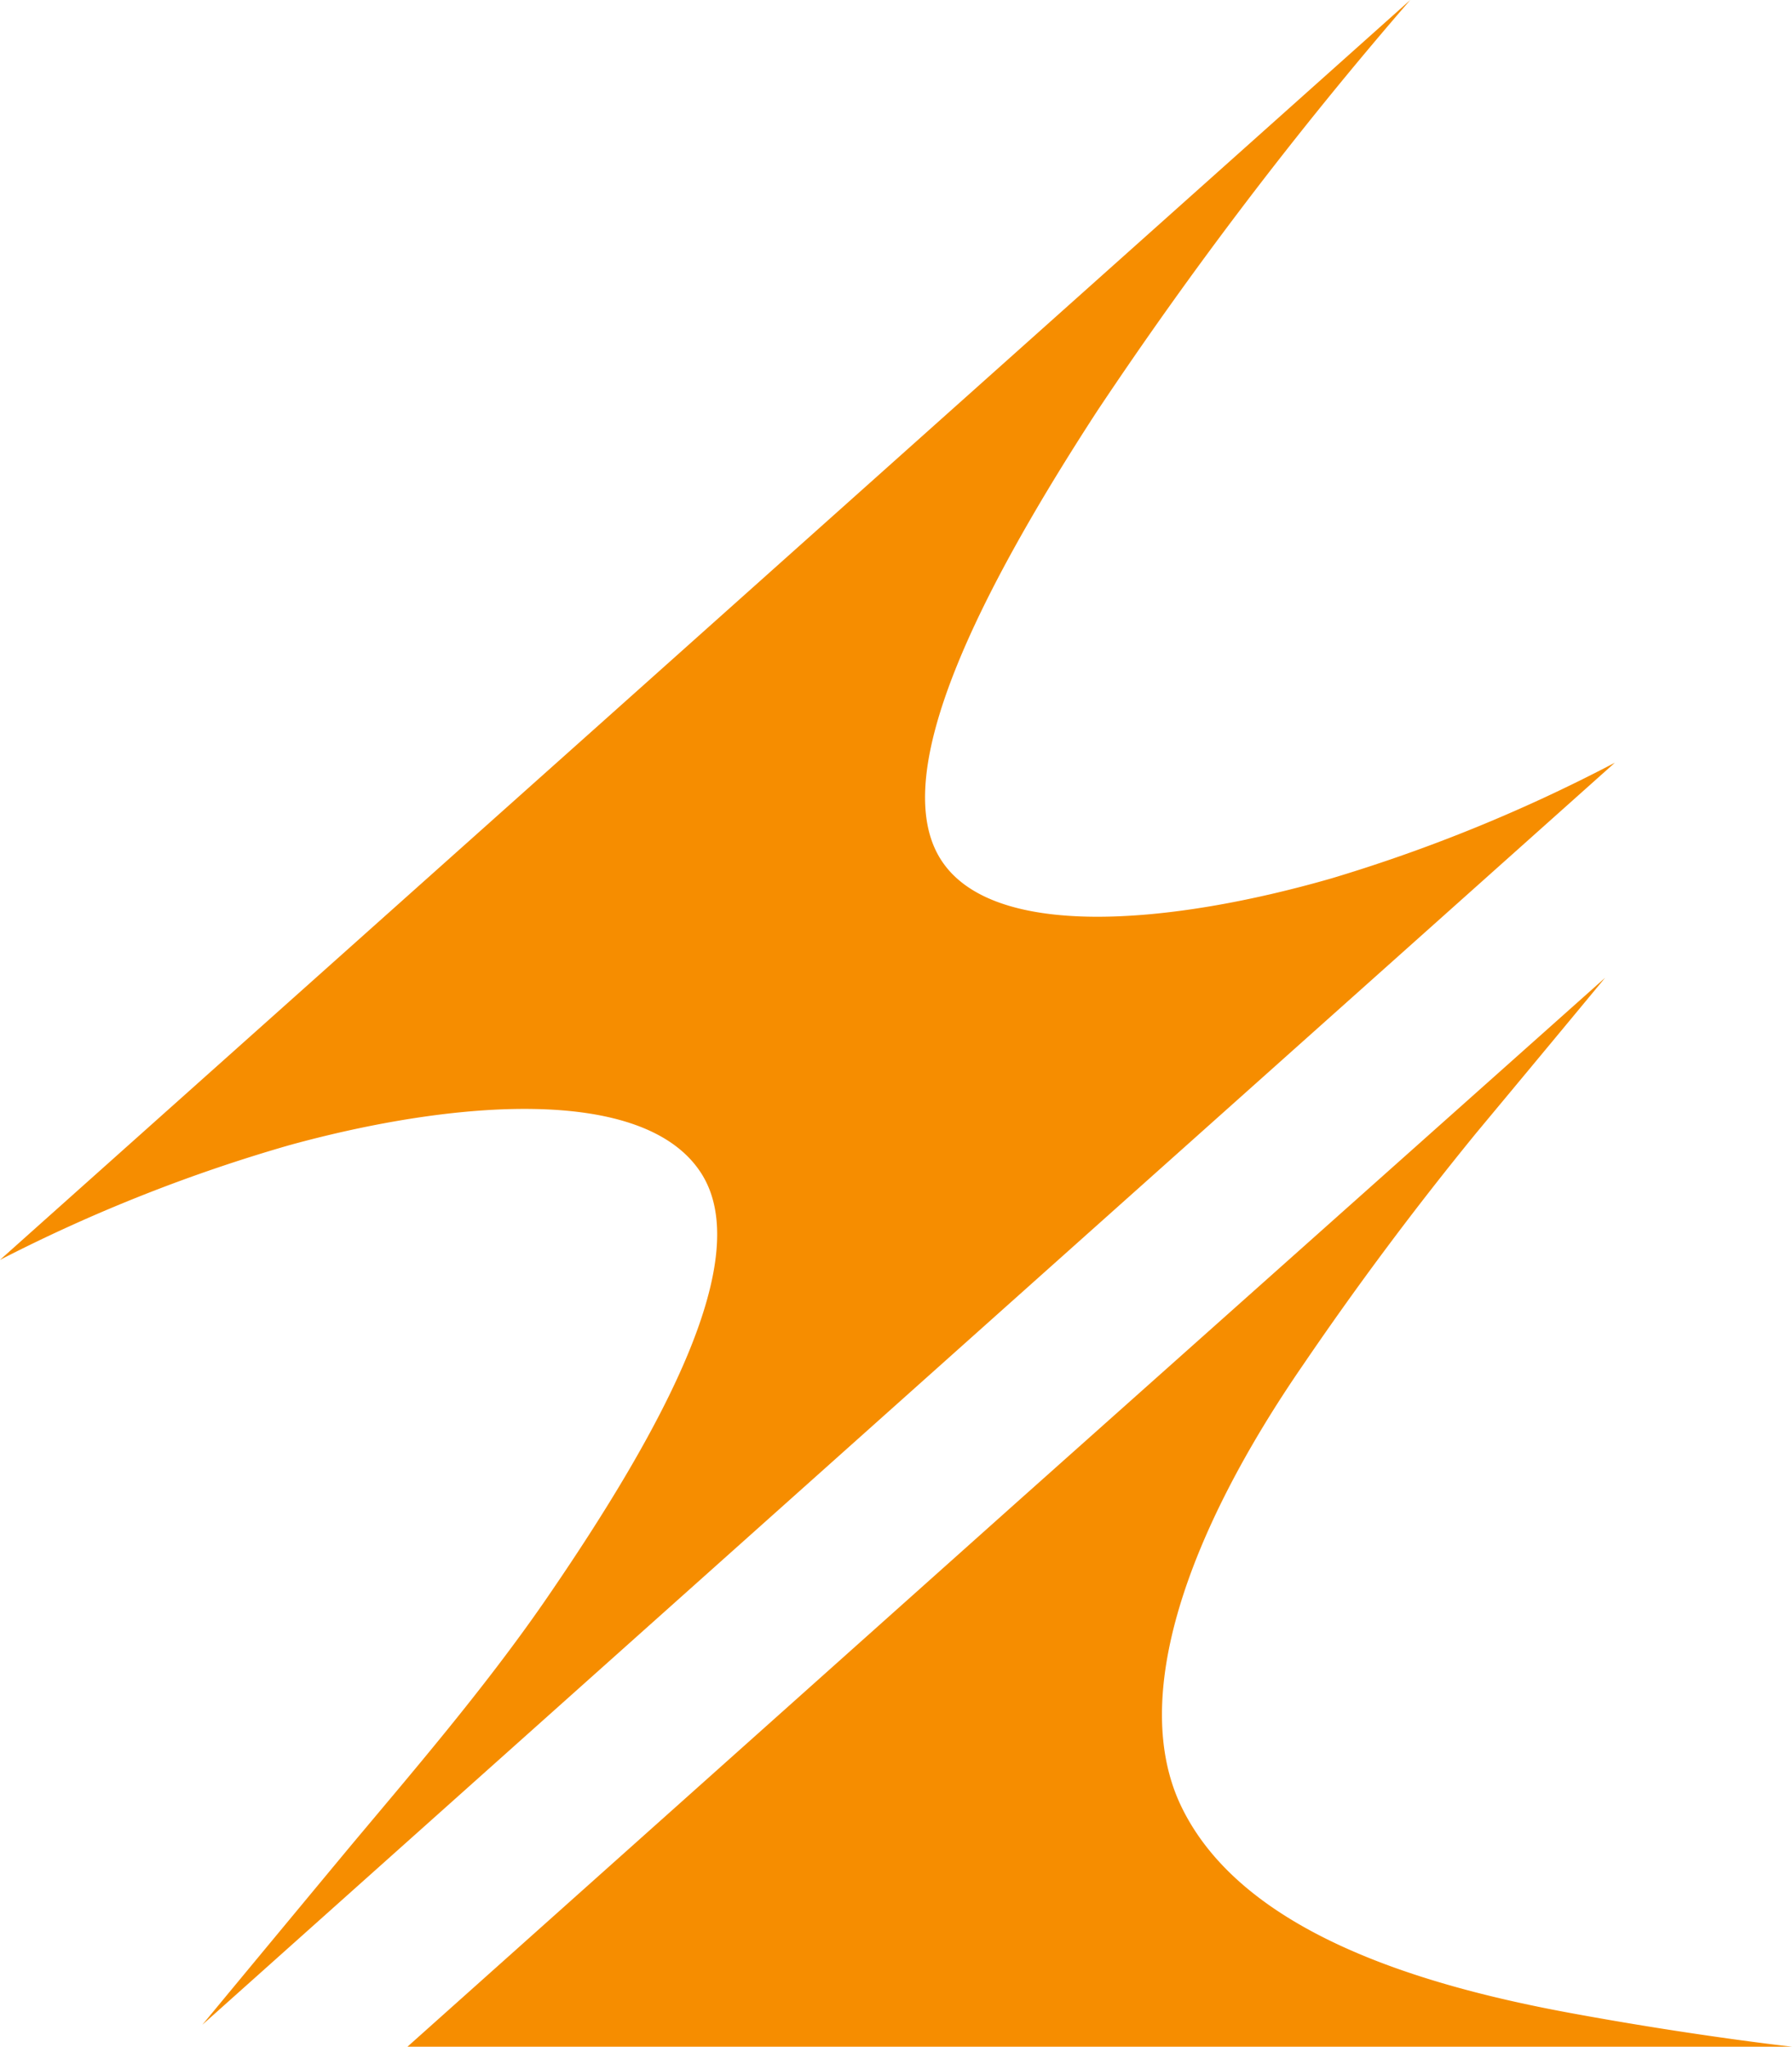 <svg xmlns="http://www.w3.org/2000/svg" width="20.143" height="23"><path fill="#f68d00" d="M2.275 22.753s.694-.839 1.64-1.978c.685-.82 1.512-1.775 2.208-2.782 1.357-1.97 2.371-3.877 1.753-4.818-.643-.98-2.762-.817-4.62-.307A17.982 17.982 0 0 0 0 14.158L6.852 8.04l9-8.04a46.1 46.1 0 0 0-3.521 4.622c-1.321 2.032-2.332 4.038-1.778 5s2.61.768 4.413.249a17.9 17.9 0 0 0 3.186-1.3l-6.878 6.142ZM20.143 23s-1.08-.119-2.482-.377c-1.671-.307-3.686-.9-4.376-2.309-.607-1.235.077-3.112 1.365-4.98a37.36 37.36 0 0 1 1.942-2.6c.851-1.022 1.45-1.746 1.45-1.746l-6.61 5.891L4.58 23Z" data-name="Path 55980"/></svg>